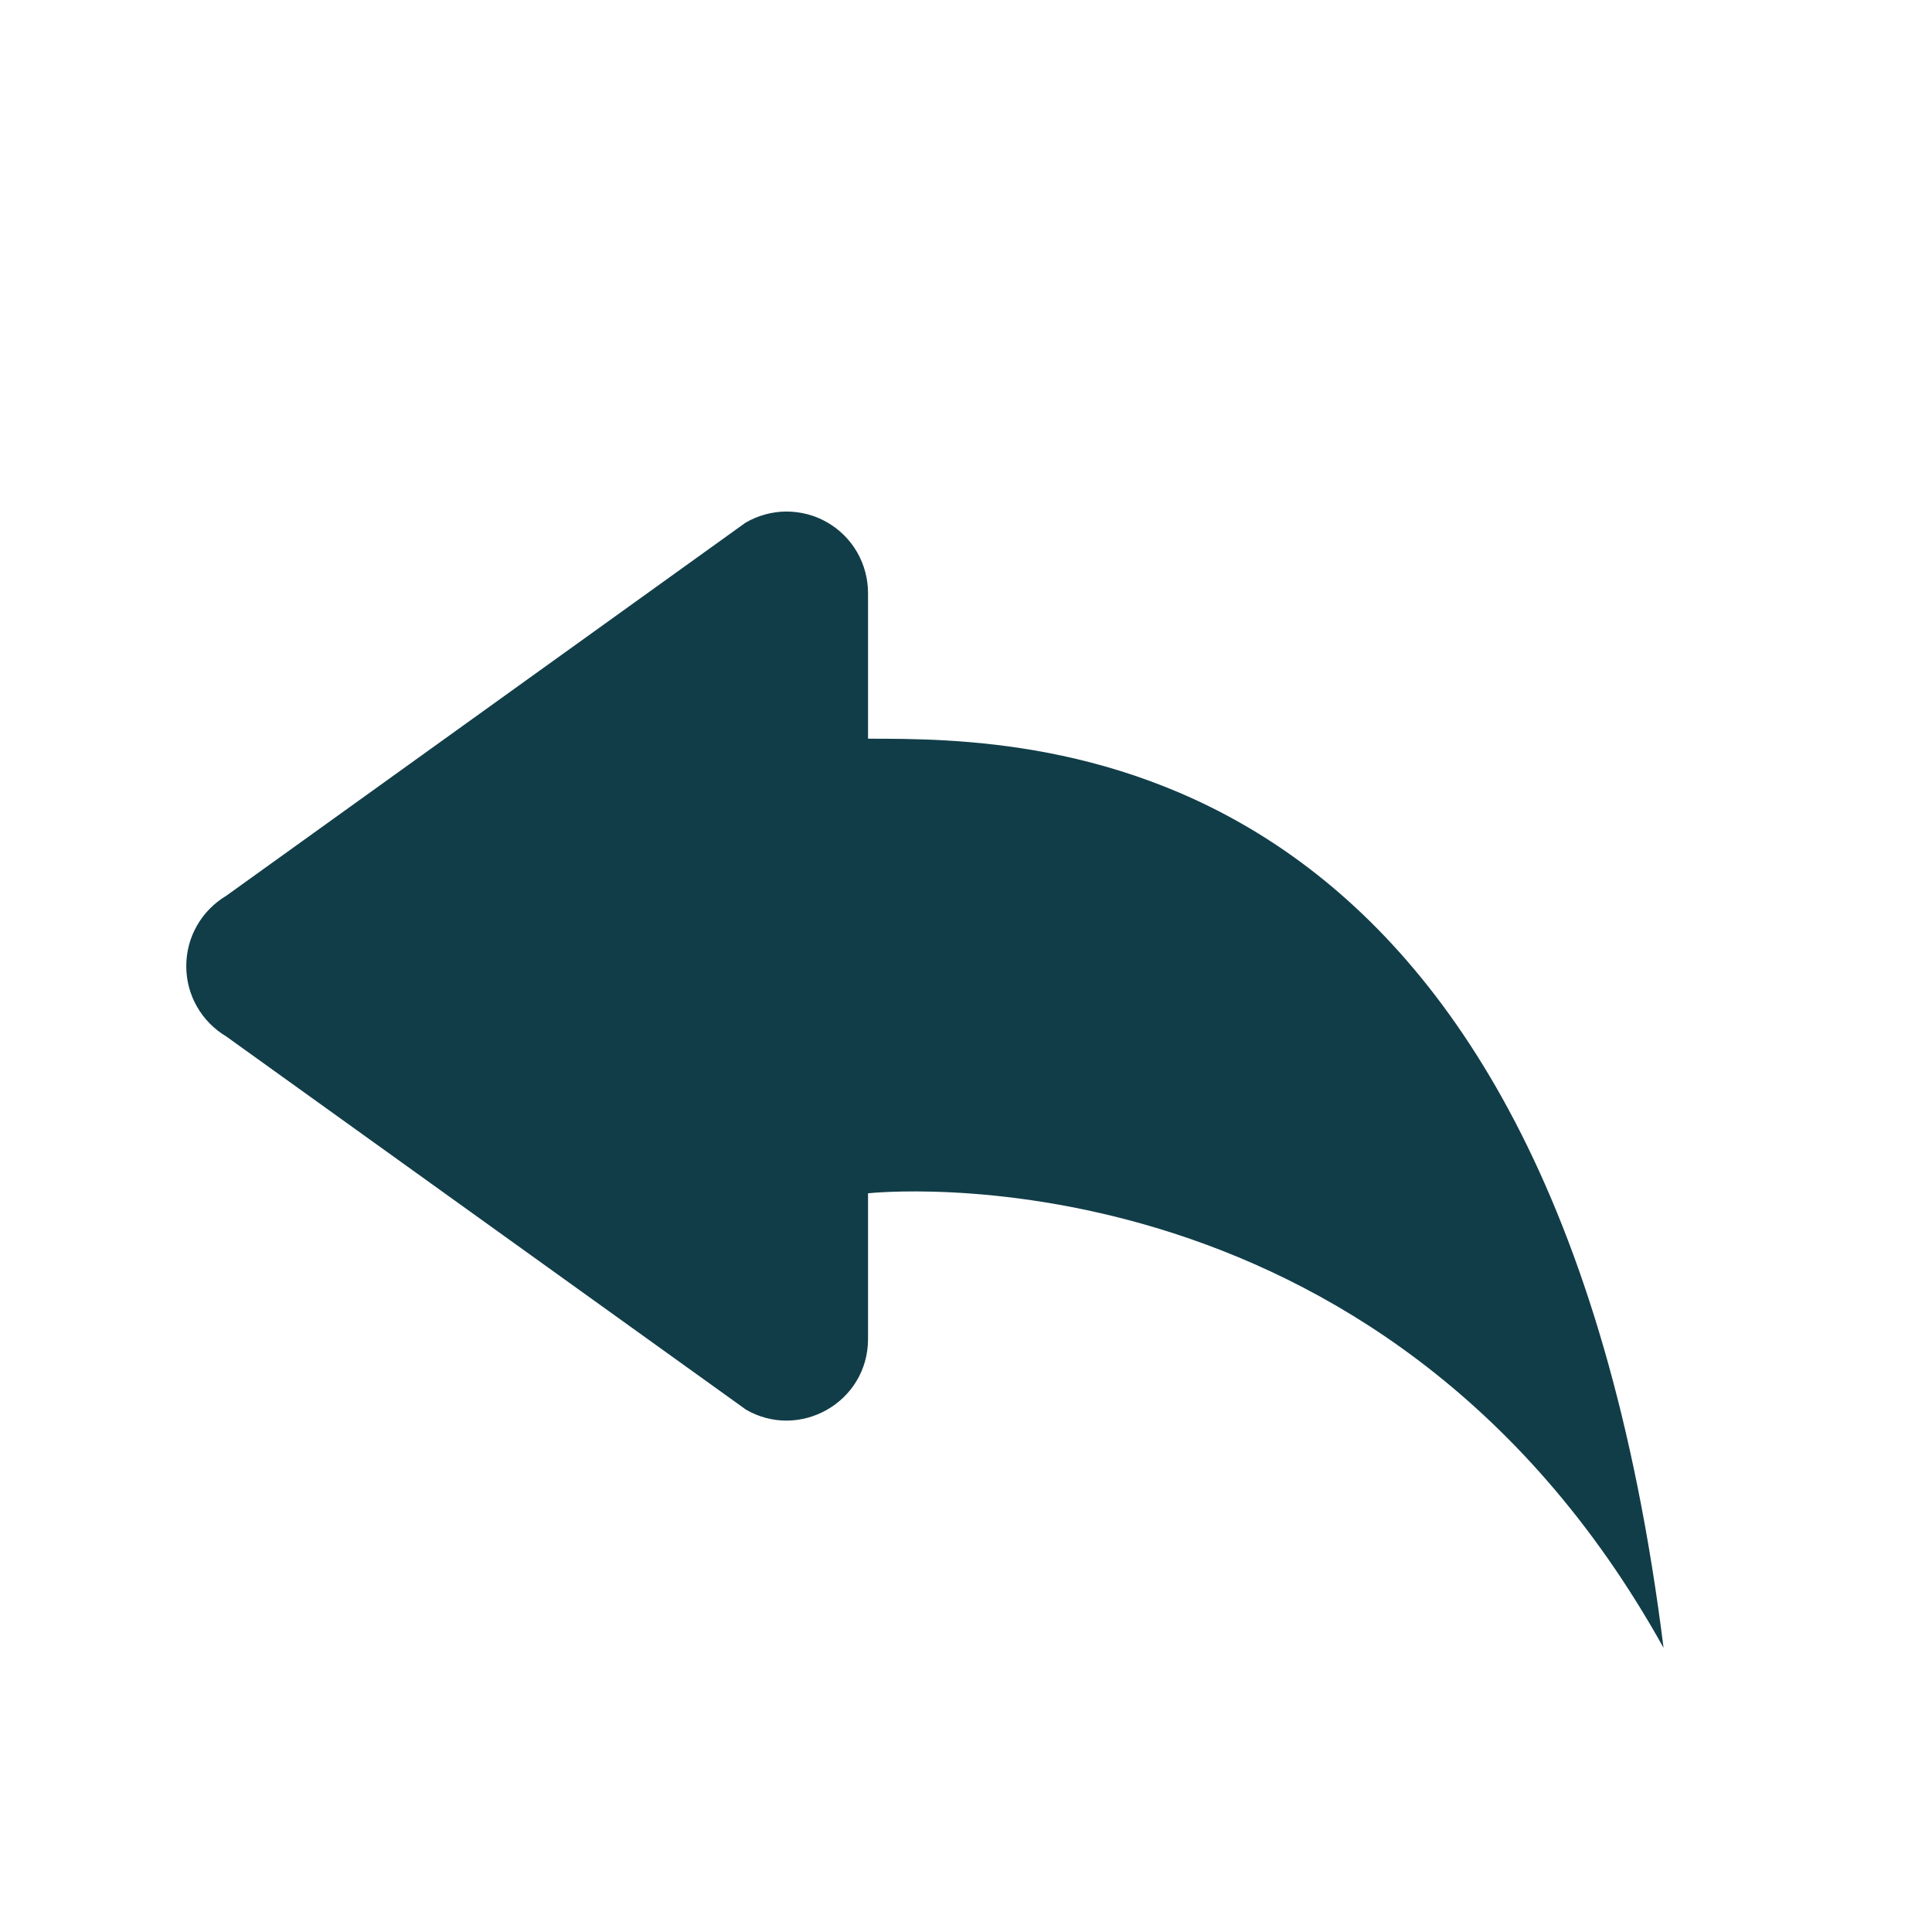<svg width="17" height="17" viewBox="0 0 17 17" fill="none" xmlns="http://www.w3.org/2000/svg">
<path d="M6.559 12.4L1.991 9.12C1.884 9.056 1.795 8.966 1.733 8.857C1.671 8.749 1.639 8.626 1.639 8.501C1.639 8.376 1.671 8.253 1.733 8.145C1.795 8.036 1.884 7.946 1.991 7.882L6.559 4.6C6.668 4.536 6.792 4.502 6.918 4.501C7.044 4.501 7.169 4.533 7.278 4.596C7.388 4.659 7.479 4.75 7.542 4.859C7.605 4.969 7.638 5.093 7.638 5.219V6.5C9.138 6.5 13.638 6.5 14.638 14.5C12.138 10 7.638 10.5 7.638 10.5V11.781C7.638 12.341 7.032 12.679 6.559 12.401V12.4Z" fill="#113D48"/>
</svg>

